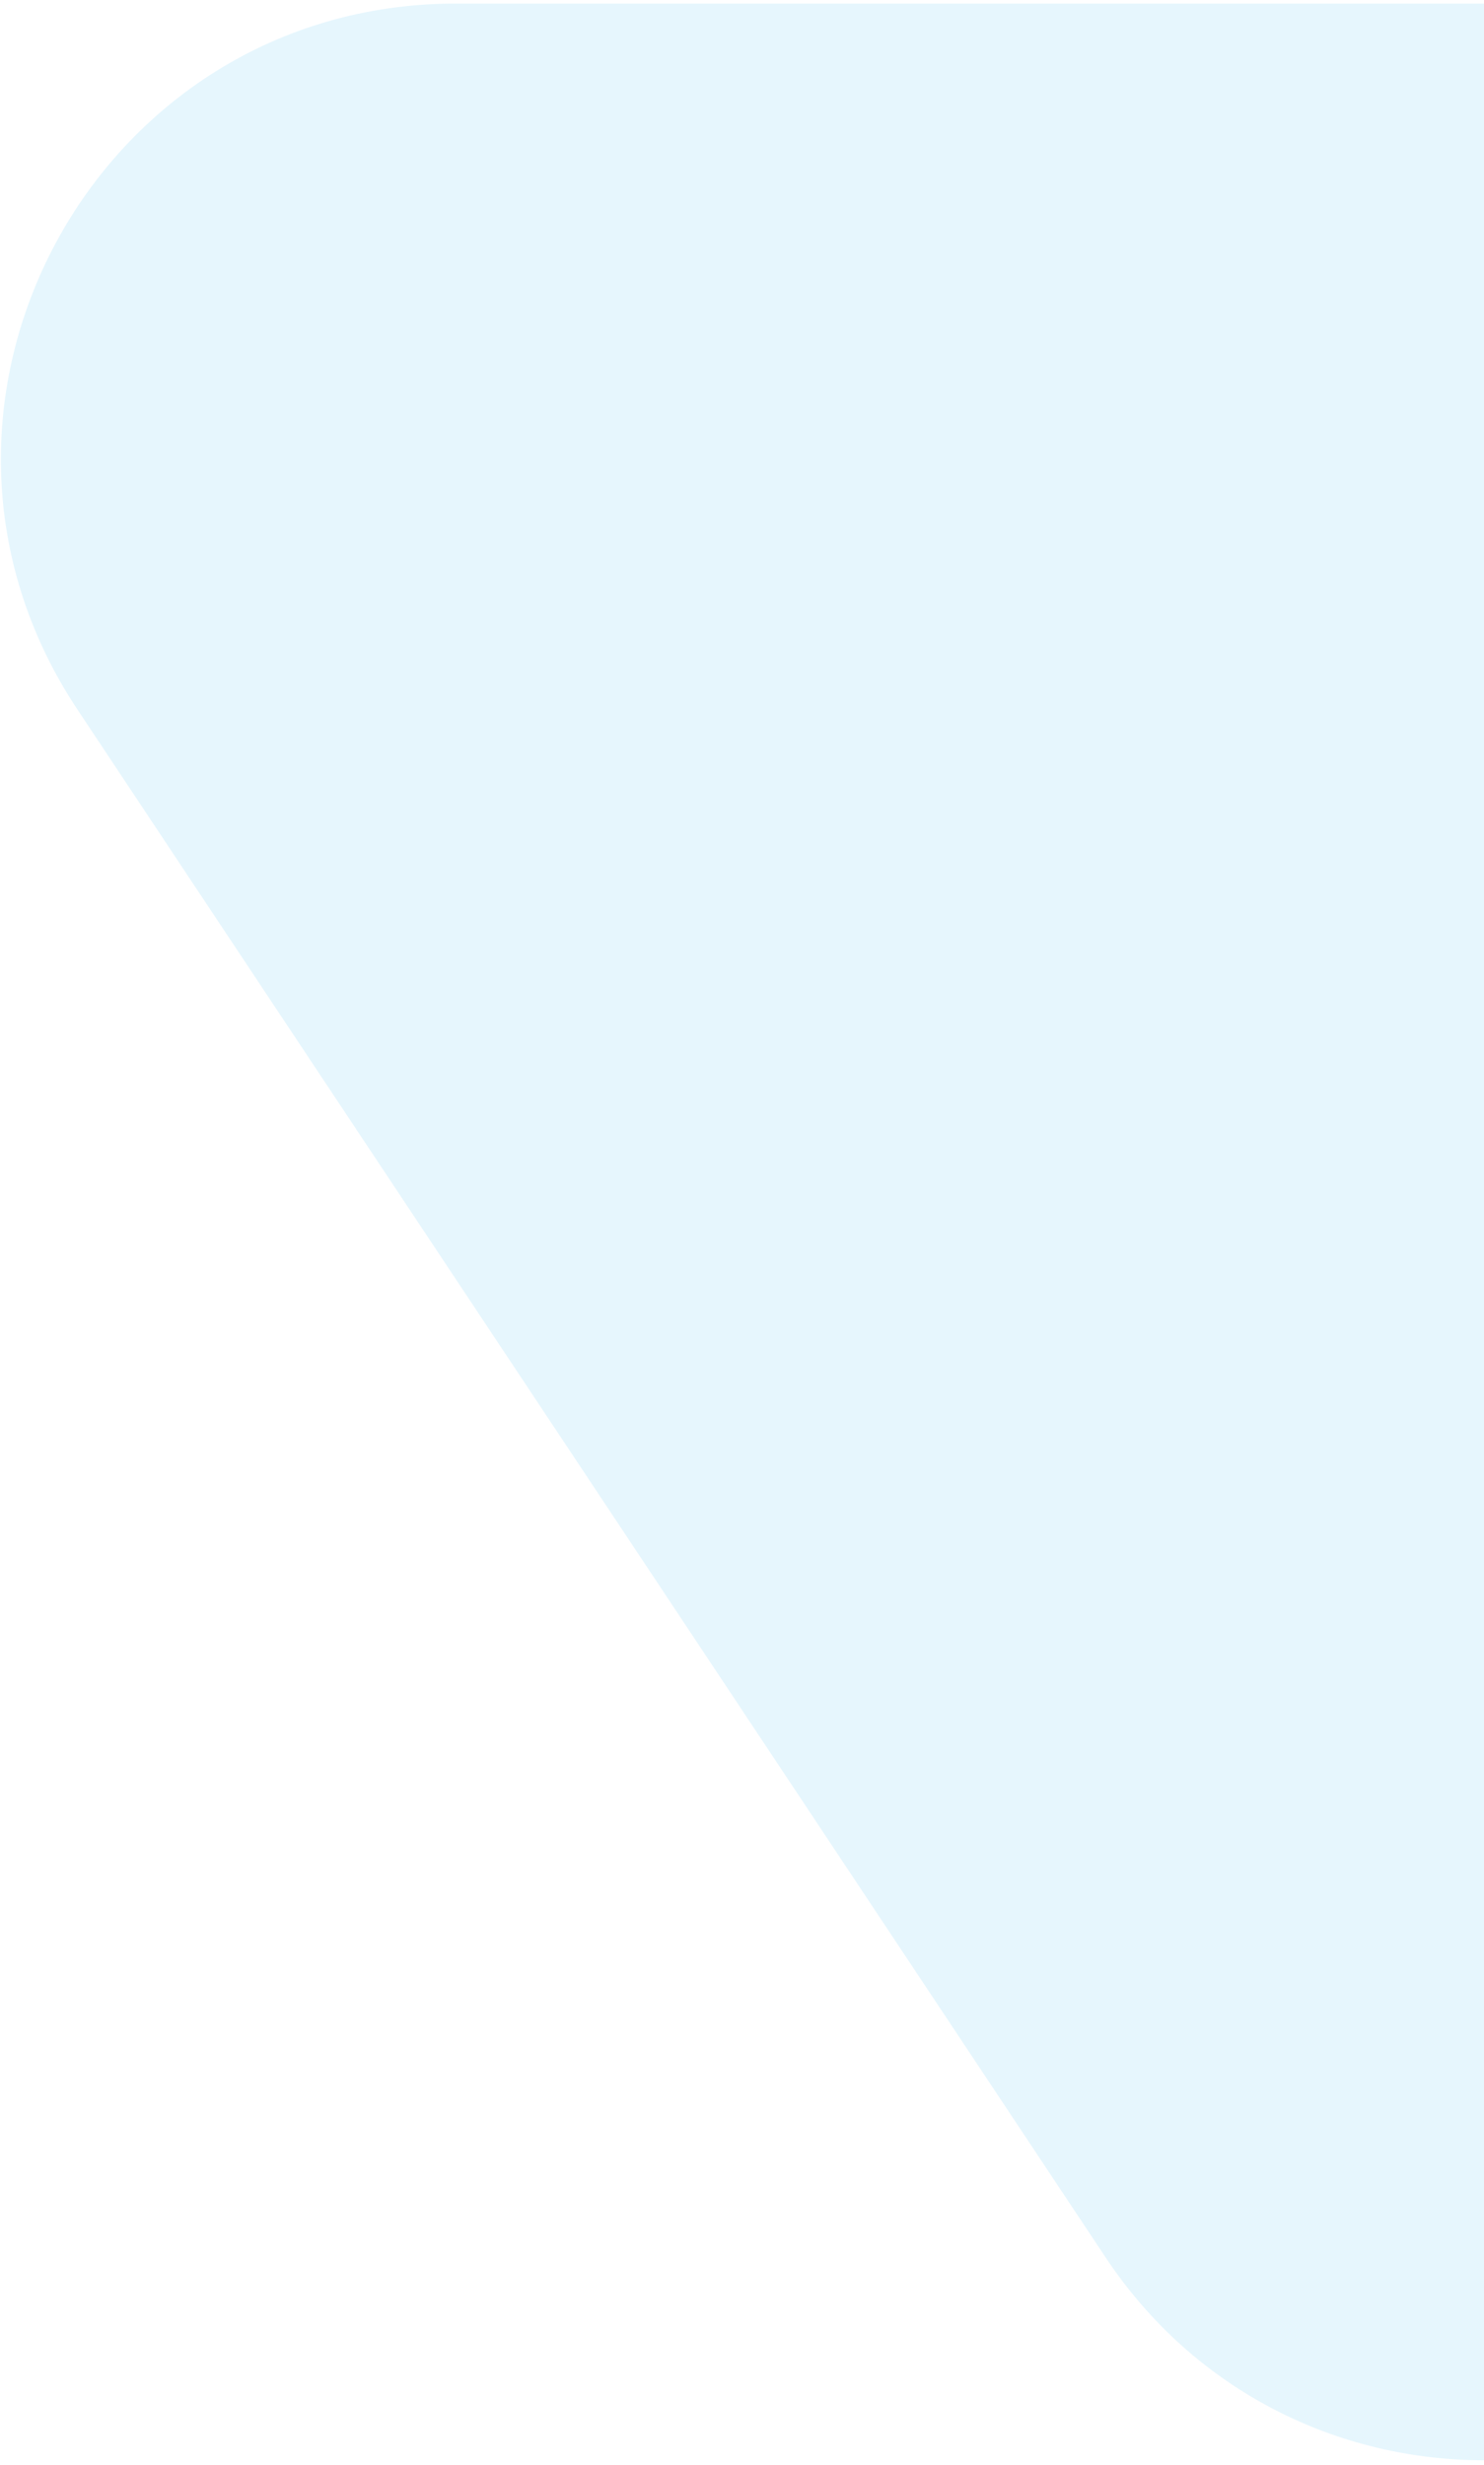 <svg width="209" height="347" viewBox="0 0 209 347" fill="none" xmlns="http://www.w3.org/2000/svg">
<path d="M155.695 317.782C181.017 355.888 236.983 355.888 262.305 317.782L407.073 99.921C435.339 57.383 404.841 0.5 353.768 0.5H64.232C13.159 0.5 -17.339 57.383 10.927 99.921L155.695 317.782Z" fill="#00A5E6" fill-opacity="0.1"/>
</svg>
